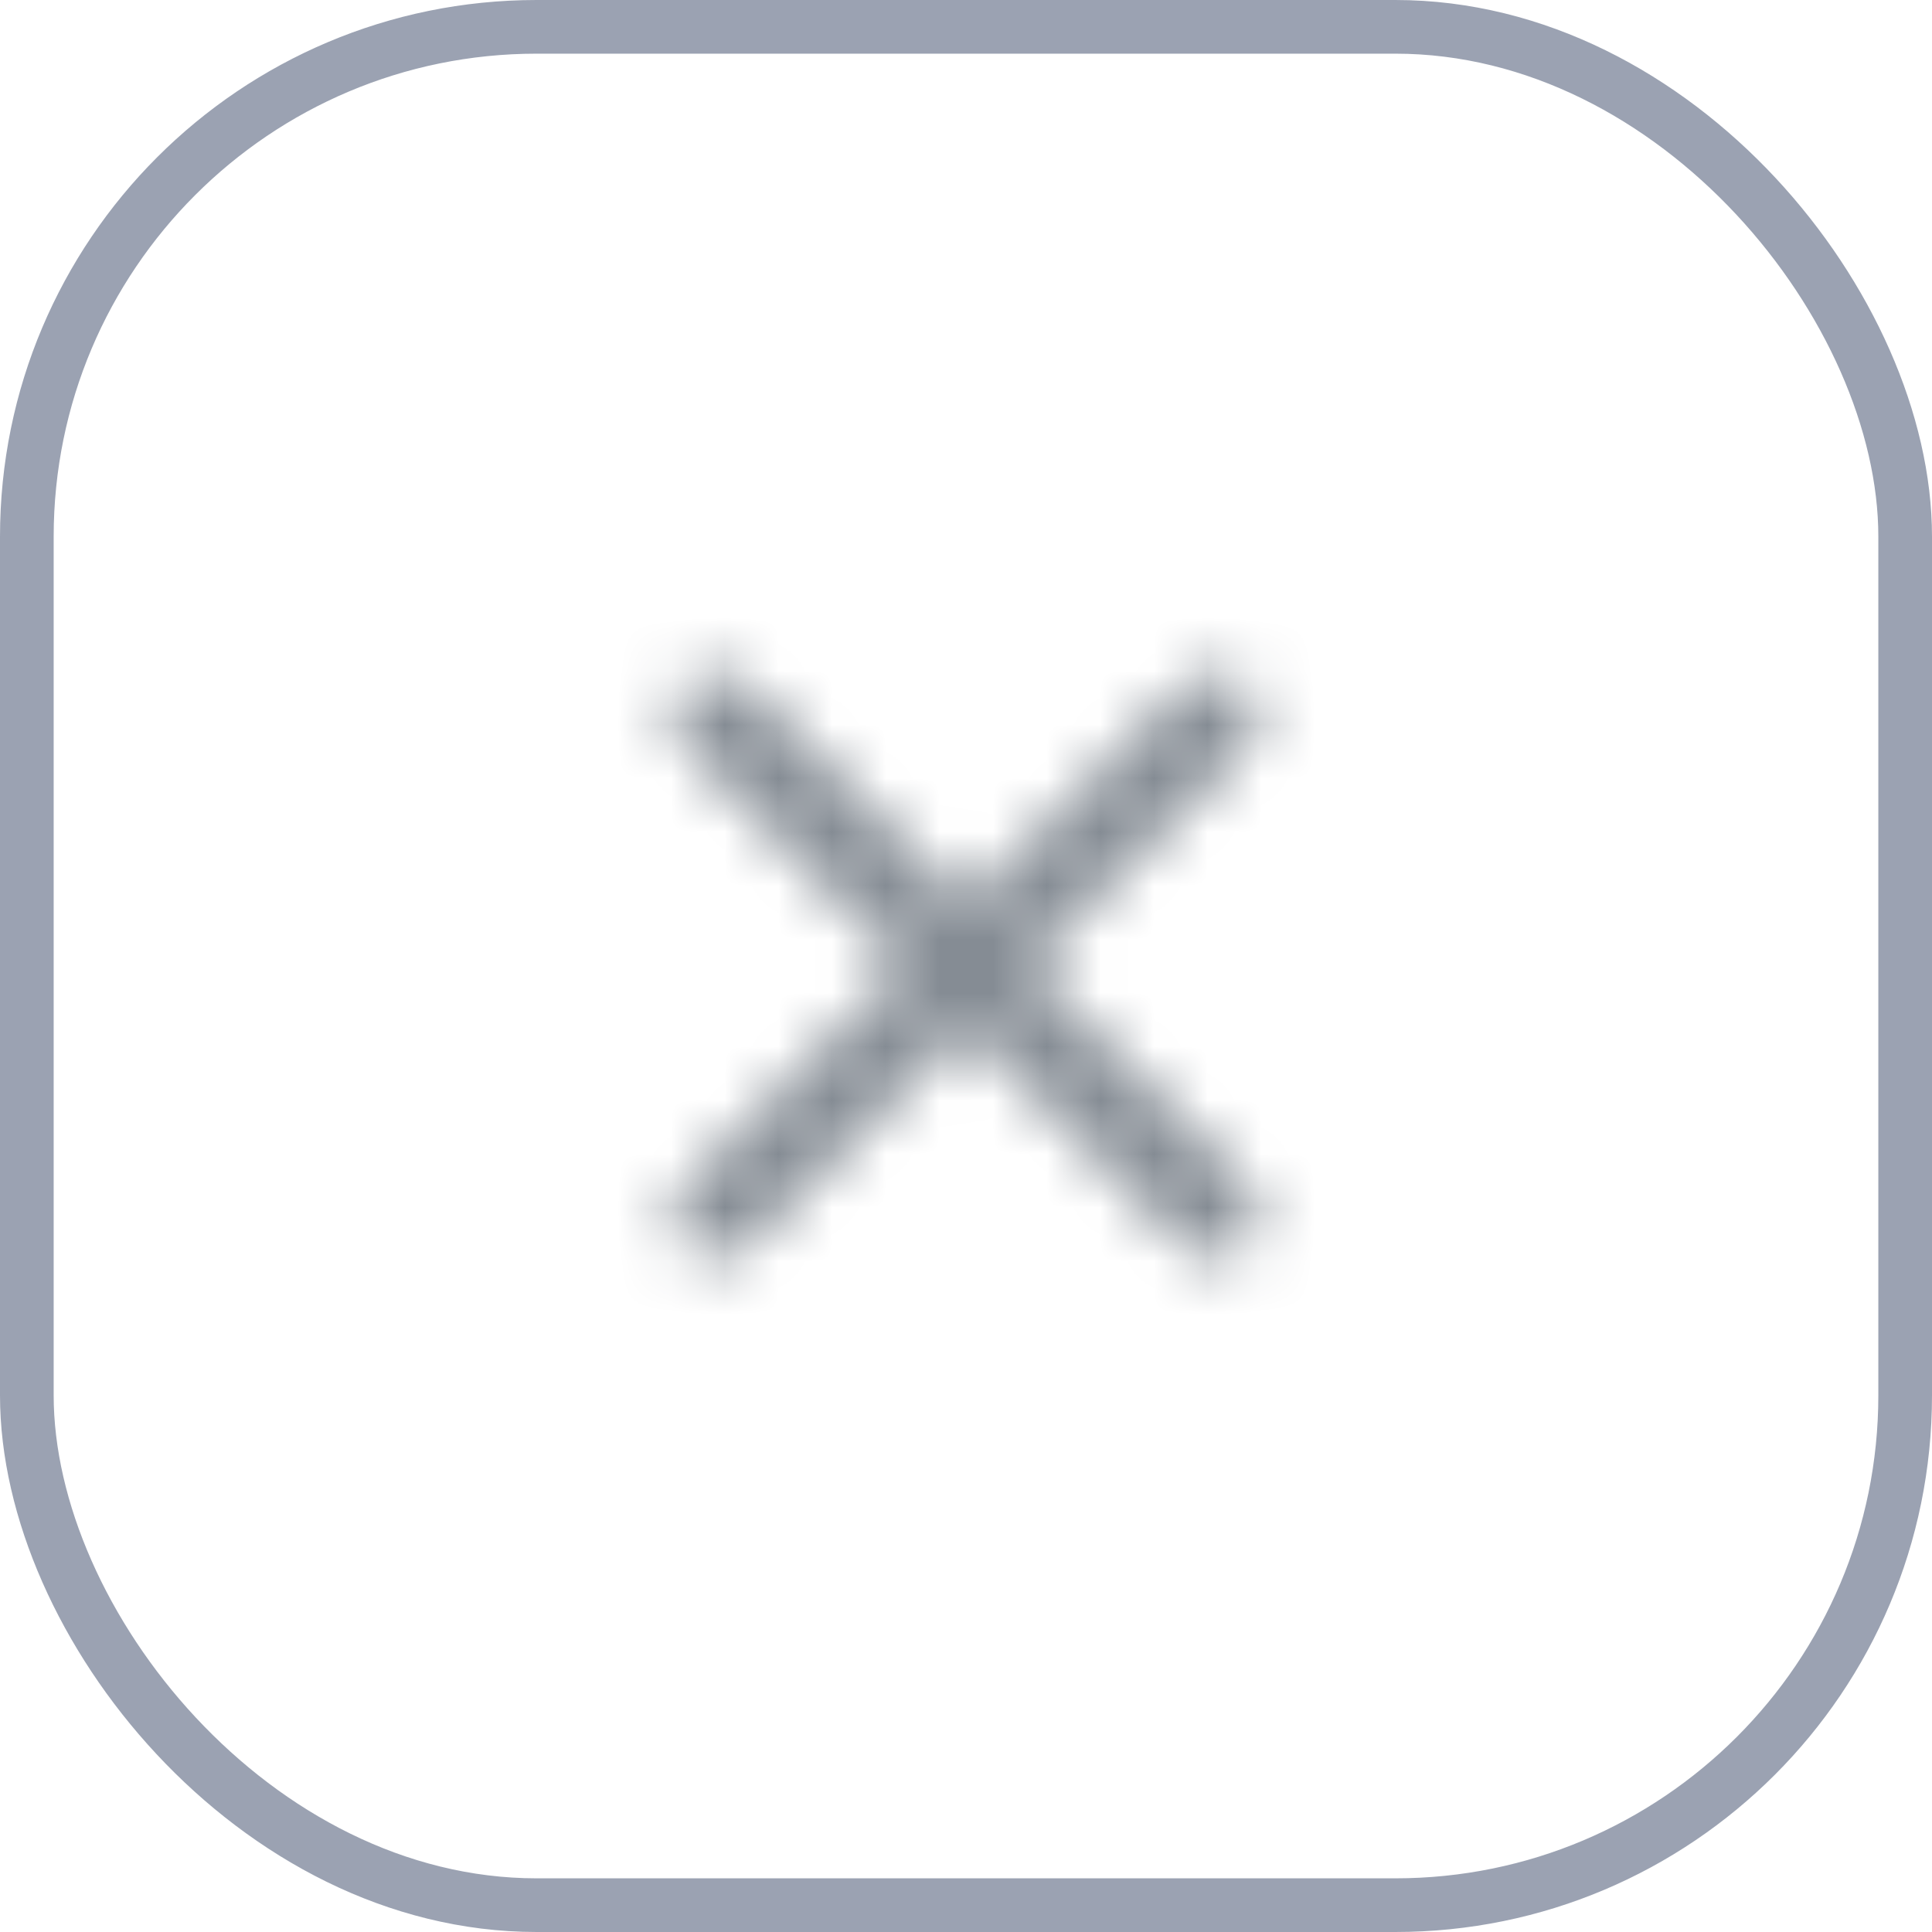 <svg width="36" height="36" viewBox="0 0 36 36" fill="none" xmlns="http://www.w3.org/2000/svg">
<mask id="mask0_3202_47542" style="mask-type:alpha" maskUnits="userSpaceOnUse" x="12" y="12" width="12" height="12">
<path d="M23.25 12.758C23.094 12.602 22.883 12.515 22.663 12.515C22.442 12.515 22.231 12.602 22.075 12.758L18 16.825L13.925 12.75C13.769 12.594 13.558 12.506 13.338 12.506C13.117 12.506 12.906 12.594 12.75 12.75C12.425 13.075 12.425 13.6 12.75 13.925L16.825 18L12.75 22.075C12.425 22.4 12.425 22.925 12.75 23.25C13.075 23.575 13.6 23.575 13.925 23.25L18 19.175L22.075 23.25C22.4 23.575 22.925 23.575 23.25 23.25C23.575 22.925 23.575 22.4 23.25 22.075L19.175 18L23.25 13.925C23.567 13.608 23.567 13.075 23.25 12.758Z" fill="black"/>
</mask>
<g mask="url(#mask0_3202_47542)">
<rect x="8" y="8" width="20" height="20" fill="#858C94"/>
</g>
<rect x="0.5" y="0.5" width="35" height="35" rx="9.5" stroke="#9BA2B2"/>
</svg>
